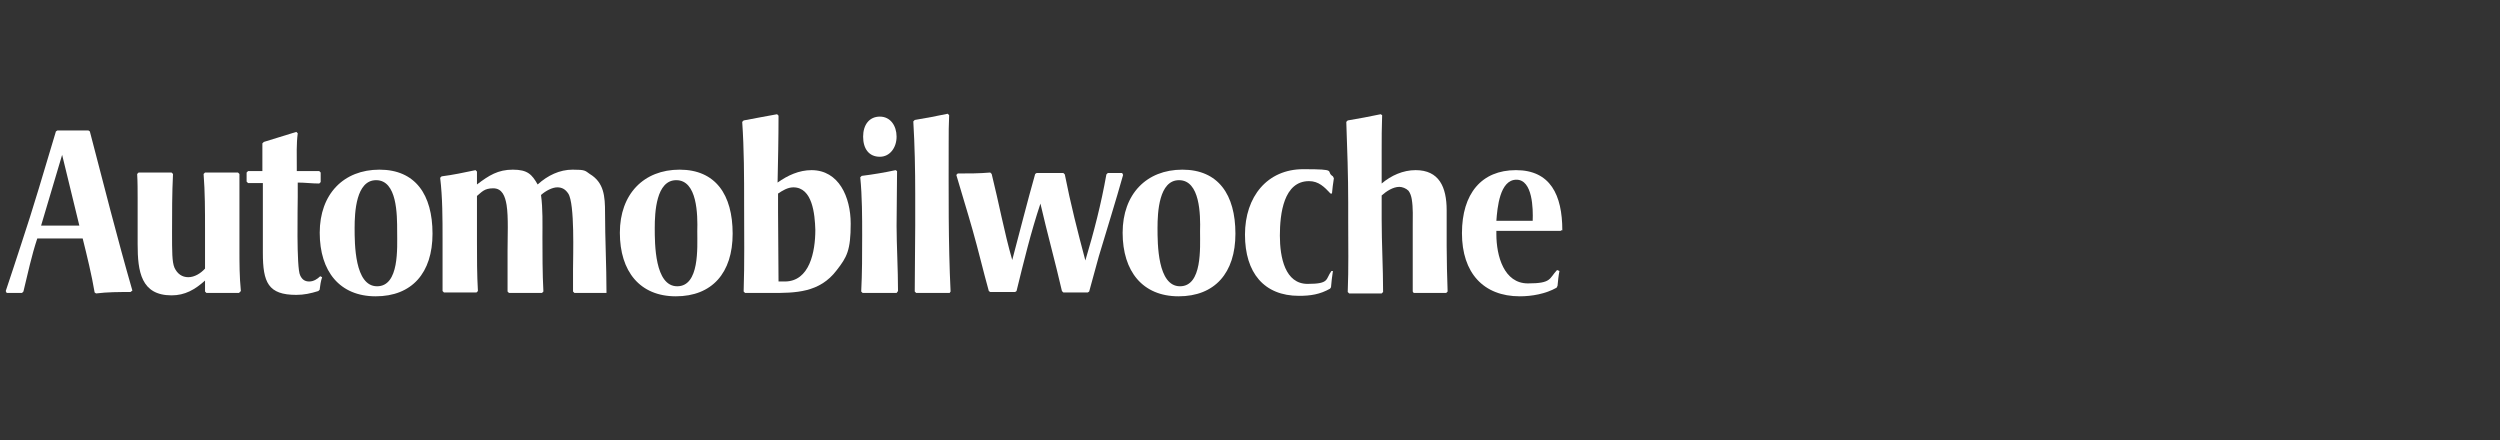 <?xml version="1.0" encoding="UTF-8"?>
<svg id="logos" xmlns="http://www.w3.org/2000/svg" version="1.1" viewBox="0 0 523.1 92.1">
  <rect x="0" y="0" width="523.1" height="92.1" fill="#333333" stroke="none"/>
  <!-- Generator: Adobe Illustrator 29.8.1, SVG Export Plug-In . SVG Version: 2.1.1 Build 2)  -->
  <defs>
    <style>
      .st0 {
        fill: #fff;
      }
    </style>
  </defs>
  <g>
    <path class="st0" d="M27.3,61.1c-2.4,0-4.8,0-7.2.3l-.3-.2c-.6-3.6-1.6-7.7-2.5-11.3H7.8c-1.2,3.6-2,7.4-2.9,11.1l-.3.3H1.4l-.2-.4c1.1-3.2,2.1-6.4,3.2-9.7,2.6-7.8,4.9-15.7,7.3-23.7l.3-.2h6.5l.3.2c2.9,11.1,5.7,22.2,8.9,33.3,0,0-.4.3-.4.3ZM13,32.4l-4.4,14.8h8l-3.6-14.8Z"/>
    <path class="st0" d="M49.9,61.3h-6.7l-.3-.3v-2.3c-2.1,1.9-4.2,3.1-7,3.1-6.4,0-7.1-5-7.1-10.7v-9.6c0-1.7,0-3.4-.1-5.1l.3-.3h6.9l.3.3c-.2,4-.2,8.1-.2,12.2s0,6.2.5,7.4c.6,1.3,1.6,2,2.9,2s2.6-.8,3.5-1.8v-8.3c0-3.8,0-7.7-.3-11.5l.3-.3h6.9l.3.3c0,1.7,0,3.5,0,5.2v10.5c0,2.9,0,5.8.3,8.8,0,0-.4.4-.4.4Z"/>
  </g>
  <path class="st0" d="M66.9,60.6l-.3.3c-1.6.5-3,.8-4.6.8-5.9,0-7-2.6-7-8.8v-14.6h-3.1l-.3-.3v-1.9l.3-.3c1,0,2,0,3,0v-5.8l.3-.3c2.3-.7,4.5-1.4,6.8-2.1l.3.3c-.3,2.2-.2,4.7-.2,6.9v1h4.7l.3.3v2l-.3.3c-1.5,0-3-.2-4.5-.2v3c0,1.7-.3,14.9.5,16.4.4.9,1,1.3,1.9,1.3s1.7-.5,2.3-1.1l.4.2c-.3.9-.4,1.7-.5,2.5Z"/>
  <g>
    <path class="st0" d="M302.6,61.3h-6.8l-.2-.3v-13.7c0-1.8.1-3.8-.2-5.6-.1-.6-.3-1.3-.7-1.8-.5-.5-1.3-.8-1.9-.8-1.3,0-2.7.9-3.7,1.8v5c0,5.1.3,10.1.3,15.2l-.3.3h-6.8l-.3-.3c.2-4.9.1-9.9.1-14.8v-3.9c0-5.6-.2-11.3-.4-16.9l.3-.3c2.3-.4,4.6-.8,6.9-1.3l.3.2c-.1,2.5-.1,4.9-.1,7.4v6.9c2-1.7,4.5-2.8,7.1-2.8,4.9,0,6.5,3.5,6.5,8.4v7.5c0,3.2.1,6.4.2,9.5,0,0-.3.3-.3.3Z"/>
    <path class="st0" d="M326.6,48.3h-13.5v.7c0,4.6,1.6,10.3,6.6,10.3s4.4-1,6.1-2.8l.5.2c-.2,1-.3,2-.4,3.1l-.2.4c-2.3,1.3-5.2,1.8-7.7,1.8-7.6,0-12.1-4.9-12.1-13.2s4.1-13.2,11.3-13.2,9.7,5.2,9.7,12.6h-.3ZM317.3,37.6c-3.5,0-4,5.9-4.2,8.6h7.6c.1-2.5,0-8.6-3.4-8.6Z"/>
  </g>
  <g>
    <path class="st0" d="M78.6,62c-7.5,0-11.7-5.2-11.7-13.3s5-13.2,12.5-13.2,11.1,5.2,11.1,13.4-4.3,13.1-11.9,13.1ZM78.7,37.7c-4.2,0-4.5,6.7-4.5,10s0,12.2,4.7,12.2,4.2-8.1,4.2-11.5c0-3.5,0-10.7-4.4-10.7Z"/>
    <path class="st0" d="M127.1,61.3h-6.9l-.3-.3v-4.6c0-2.8.4-13.8-1-15.9-.6-.9-1.3-1.3-2.3-1.3s-2.4.7-3.4,1.6c.4,2.9.3,6,.3,9s0,7.5.2,11.2l-.3.3h-6.9l-.3-.3v-8.5c0-2.9.2-7.1-.2-9.6-.3-1.8-.9-3.5-2.8-3.5s-2.4.8-3.4,1.6v9.6c0,3.4,0,6.9.2,10.3l-.3.3h-6.8l-.3-.3v-10.9c0-4.2,0-8.7-.5-12.8l.3-.3c2.4-.3,4.7-.8,7.1-1.3l.3.3v2.7c2.5-1.9,4.4-3.1,7.5-3.1s4,1,5.2,3.1c2.1-1.9,4.6-3.1,7.3-3.1s2.6.2,3.6.9c3,1.8,3.2,4.7,3.2,8.1,0,5.4.3,11.2.3,16.5v.3h.2Z"/>
    <path class="st0" d="M141.4,62c-7.5,0-11.7-5.2-11.7-13.3s5-13.2,12.5-13.2,11.1,5.2,11.1,13.4-4.3,13.1-11.9,13.1h0ZM141.5,37.7c-4.2,0-4.5,6.7-4.5,10s0,12.2,4.7,12.2,4.2-8.1,4.2-11.5c.1-3.5,0-10.7-4.4-10.7Z"/>
    <path class="st0" d="M175.1,56.5c-3.6,4.8-8.7,4.8-13.8,4.8h-5.4l-.3-.3c.2-6,.1-12.1.1-18.1s0-11.6-.4-17.4l.3-.3c2.3-.4,4.6-.9,7-1.3l.3.3c0,4.7-.1,9.3-.2,14,2.1-1.5,4.5-2.6,7.1-2.6,5.7,0,8.2,5.6,8.2,11.2s-.8,7-2.9,9.7h0ZM166,39.2c-1.2,0-2.3.7-3.2,1.3v3.9c0,4.8.1,9.7.1,14.5h1.3c5.2,0,6.4-6.2,6.4-10.8-.1-3.3-.6-8.9-4.6-8.9Z"/>
    <path class="st0" d="M187.6,61.3h-7.1l-.3-.3c.2-3.8.2-7.8.2-11.7s0-8.2-.4-12.2l.3-.3c2.4-.3,4.8-.7,7.1-1.2l.3.2c0,3.8-.1,7.7-.1,11.5s.3,9.1.3,13.6c0,0-.3.4-.3.4ZM184.1,32.8c-2.3,0-3.5-1.7-3.5-4.2s1.3-4.2,3.5-4.2,3.5,1.9,3.5,4.2-1.4,4.2-3.5,4.2Z"/>
    <path class="st0" d="M198.7,61.3h-7l-.3-.3c0-4.6.1-9.2.1-13.8v-6.7c0-5-.1-10.1-.4-15.1l.3-.3c2.3-.4,4.6-.8,6.9-1.3l.3.3c-.1,1.9-.1,3.8-.1,5.8,0,10.3-.1,20.8.4,31.1l-.2.3Z"/>
    <path class="st0" d="M229.9,53.7c-.7,2.4-1.3,4.9-2,7.3l-.3.2h-5.1l-.3-.3c-1.4-6.1-3.1-12.2-4.5-18.3-2,6-3.5,12.2-5,18.3l-.3.2h-5.2l-.3-.2c-1.2-4.3-2.2-8.6-3.4-12.8-1.1-3.9-2.3-7.7-3.4-11.5l.3-.3c2.3,0,4.5,0,6.8-.2l.3.3c1.5,6,2.6,12.1,4.3,18,1.6-6,3.1-12,4.8-18l.3-.2h5.6l.3.3c1.2,6.1,2.7,12,4.3,18,1.8-6,3.3-11.8,4.4-18l.3-.3h3l.2.4c-1.6,5.7-3.4,11.4-5.1,17.1h0Z"/>
  </g>
  <g>
    <path class="st0" d="M246.6,62c-7.5,0-11.7-5.2-11.7-13.3s5-13.2,12.5-13.2,11.1,5.2,11.1,13.4-4.3,13.1-11.9,13.1ZM246.7,37.7c-4.2,0-4.5,6.7-4.5,10s0,12.2,4.7,12.2,4.2-8.1,4.2-11.5c.1-3.5,0-10.7-4.4-10.7Z"/>
    <path class="st0" d="M278.7,40.5h-.3c-1.3-1.4-2.5-2.6-4.5-2.6-5.3,0-6.1,6.8-6.1,11.4s1.1,10.1,5.8,10.1,3.7-1,5-2.7h.3c-.2,1.2-.3,2.3-.4,3.4l-.2.3c-2.1,1.2-4.1,1.5-6.5,1.5-7.3,0-11.3-4.8-11.3-12.8s4.7-13.7,12.2-13.7,4.5.4,6.2,1.5l.2.4c-.2,1.2-.3,2.2-.4,3.2h0Z"/>
  </g>
</svg>